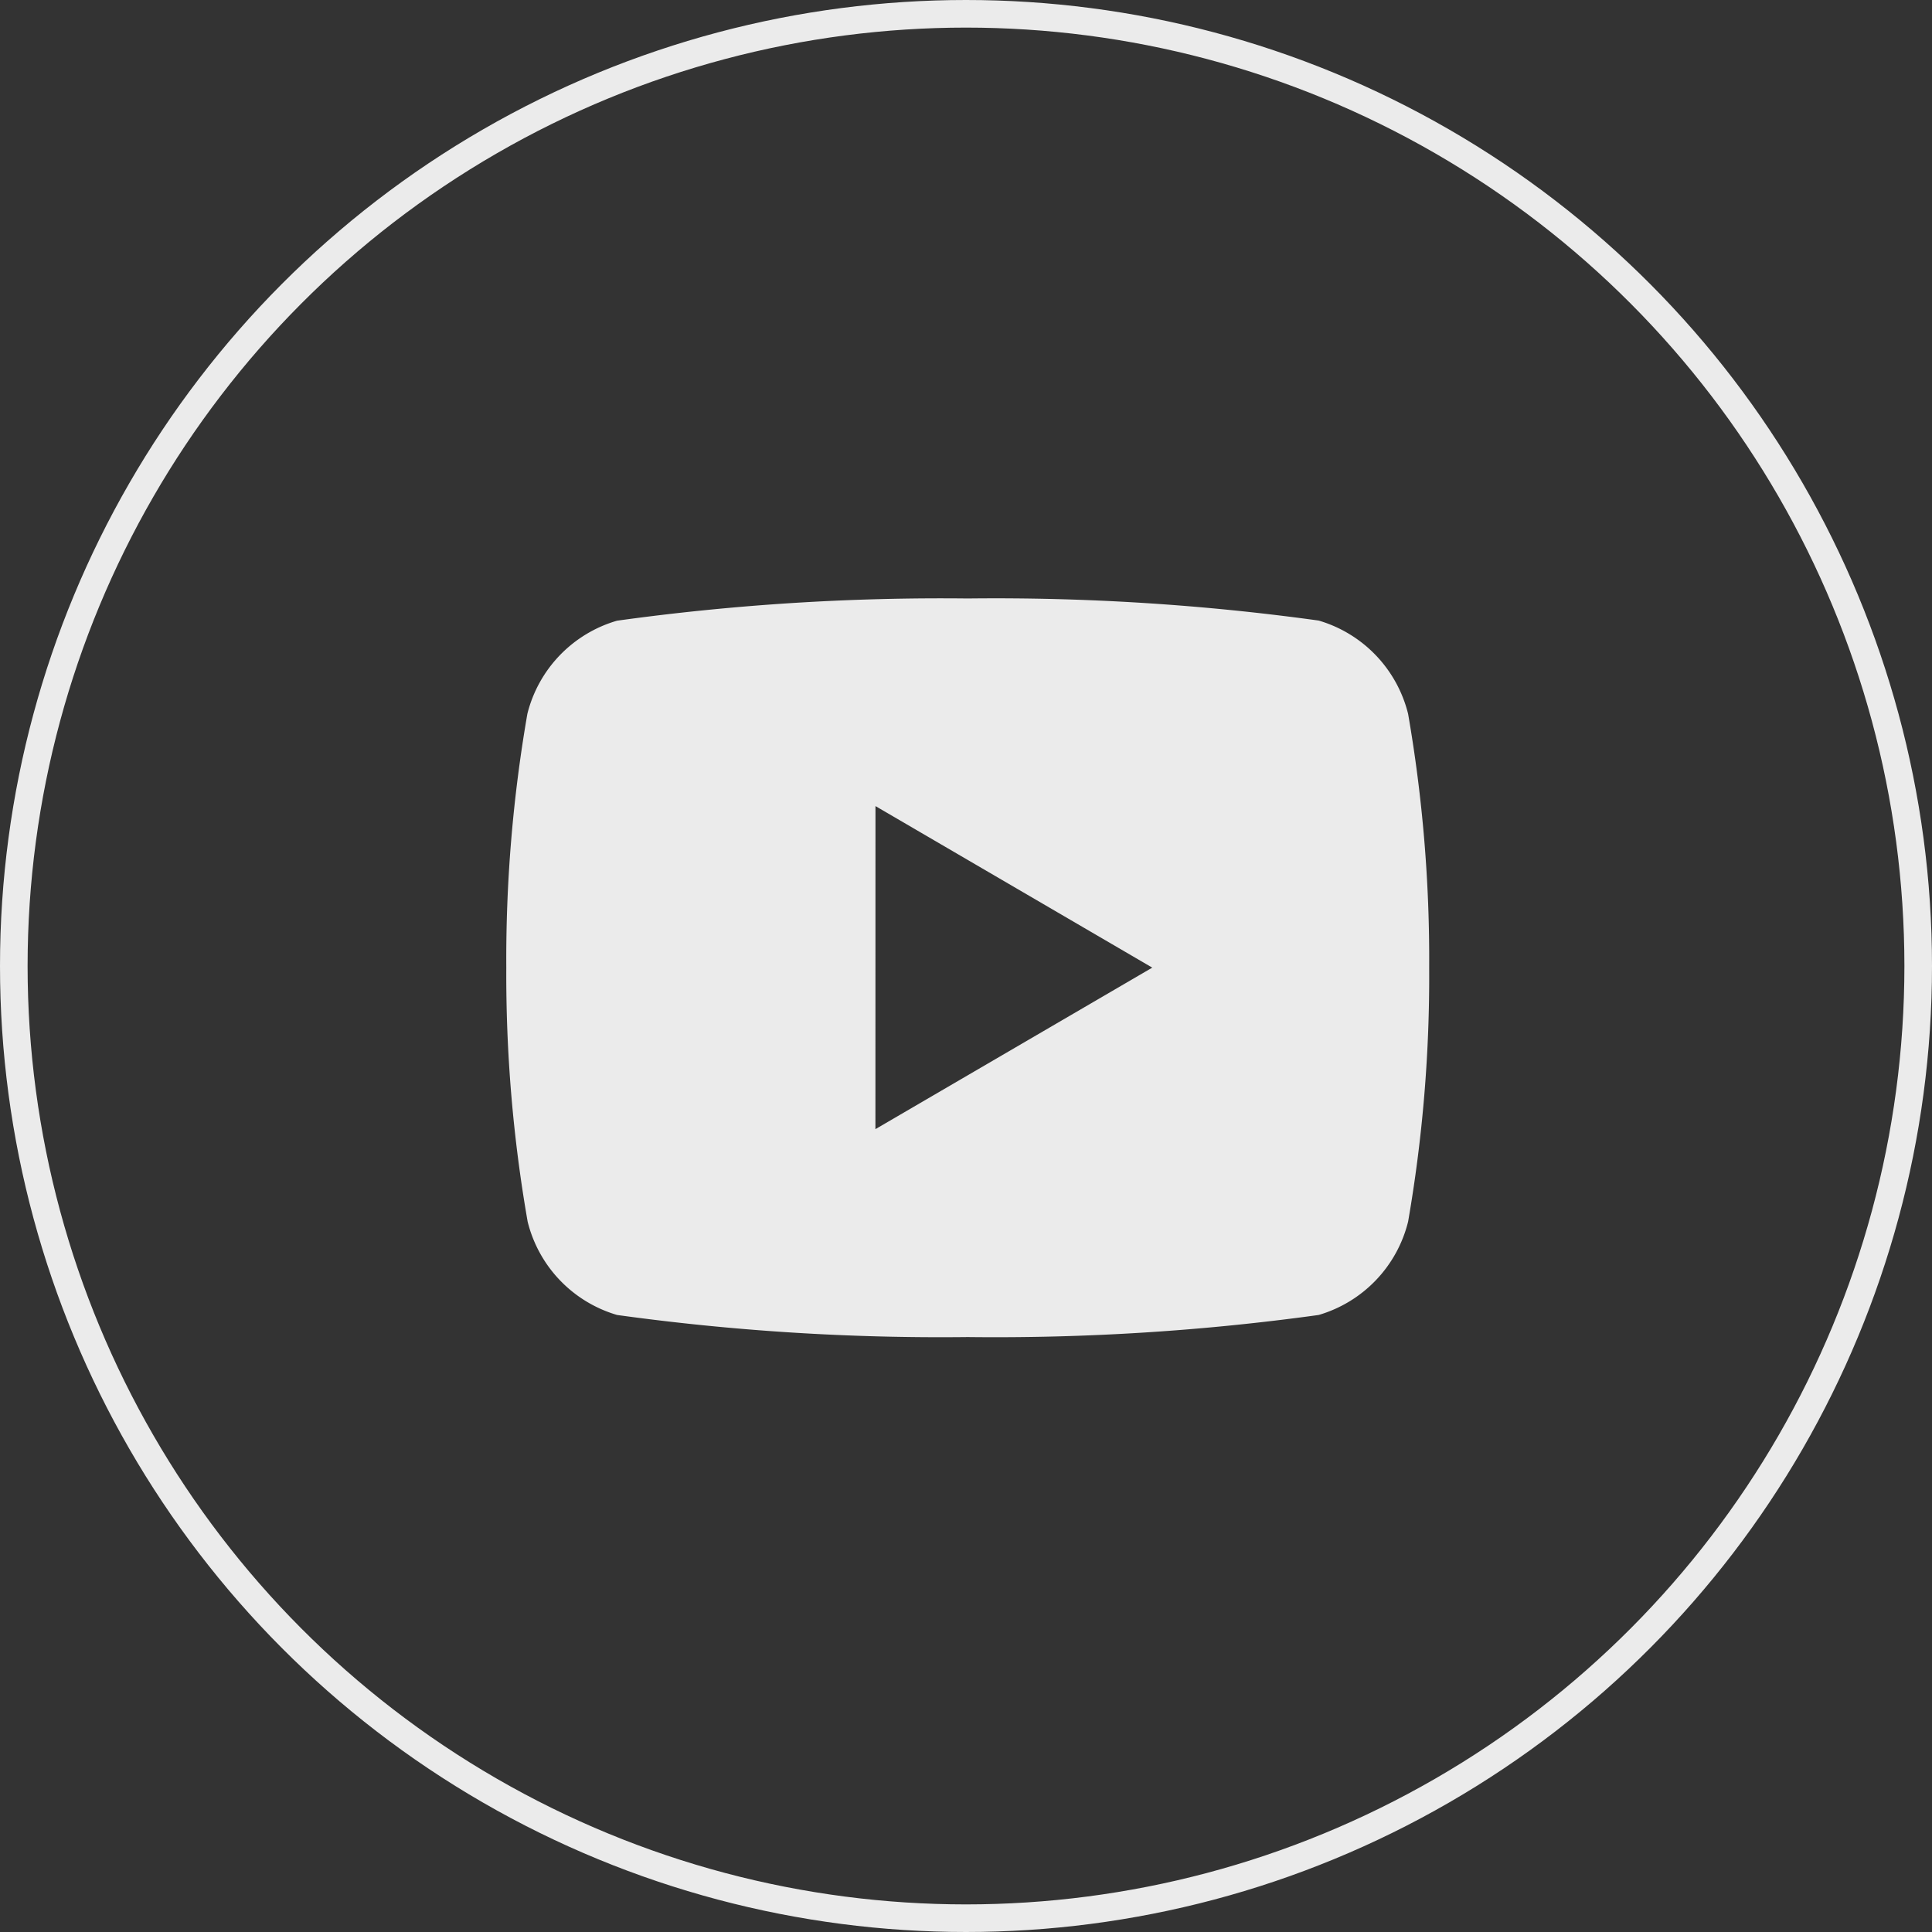 <svg xmlns="http://www.w3.org/2000/svg" width="70" height="70" viewBox="0 0 70 70">
  <rect x="0" y="0" width="70" height="70" fill="#333333" stroke="none"/>
  <g id="グループ_165" data-name="グループ 165" transform="translate(-205 -975)">
    <g id="楕円形_8" data-name="楕円形 8" transform="translate(205 975)" fill="none" stroke="#ebebeb" stroke-width="1">
      <circle cx="35" cy="35" r="35" stroke="none"/>
      <circle cx="35" cy="35" r="34.5" fill="none"/>
    </g>
    <g id="グループ_450" data-name="グループ 450" transform="translate(220 990)">
      <path id="パス_134" data-name="パス 134" d="M0,0H40.124V40.124H0Z" fill="none"/>
      <path id="パス_135" data-name="パス 135" d="M34.674,8.18a51.926,51.926,0,0,1,.764,9.2,51.925,51.925,0,0,1-.764,9.2,4.7,4.7,0,0,1-3.24,3.38,85.413,85.413,0,0,1-12.715.8,85.447,85.447,0,0,1-12.705-.8,4.7,4.7,0,0,1-3.24-3.38A51.924,51.924,0,0,1,2,17.378a51.925,51.925,0,0,1,.764-9.2A4.7,4.7,0,0,1,6.013,4.805,85.444,85.444,0,0,1,18.718,4a85.415,85.415,0,0,1,12.715.8A4.7,4.7,0,0,1,34.674,8.18Zm-19.3,15.047,10.031-5.852L15.376,11.522Z" transform="translate(1.344 2.684)" fill="#ebebeb"/>
    </g>
  </g>
</svg>
